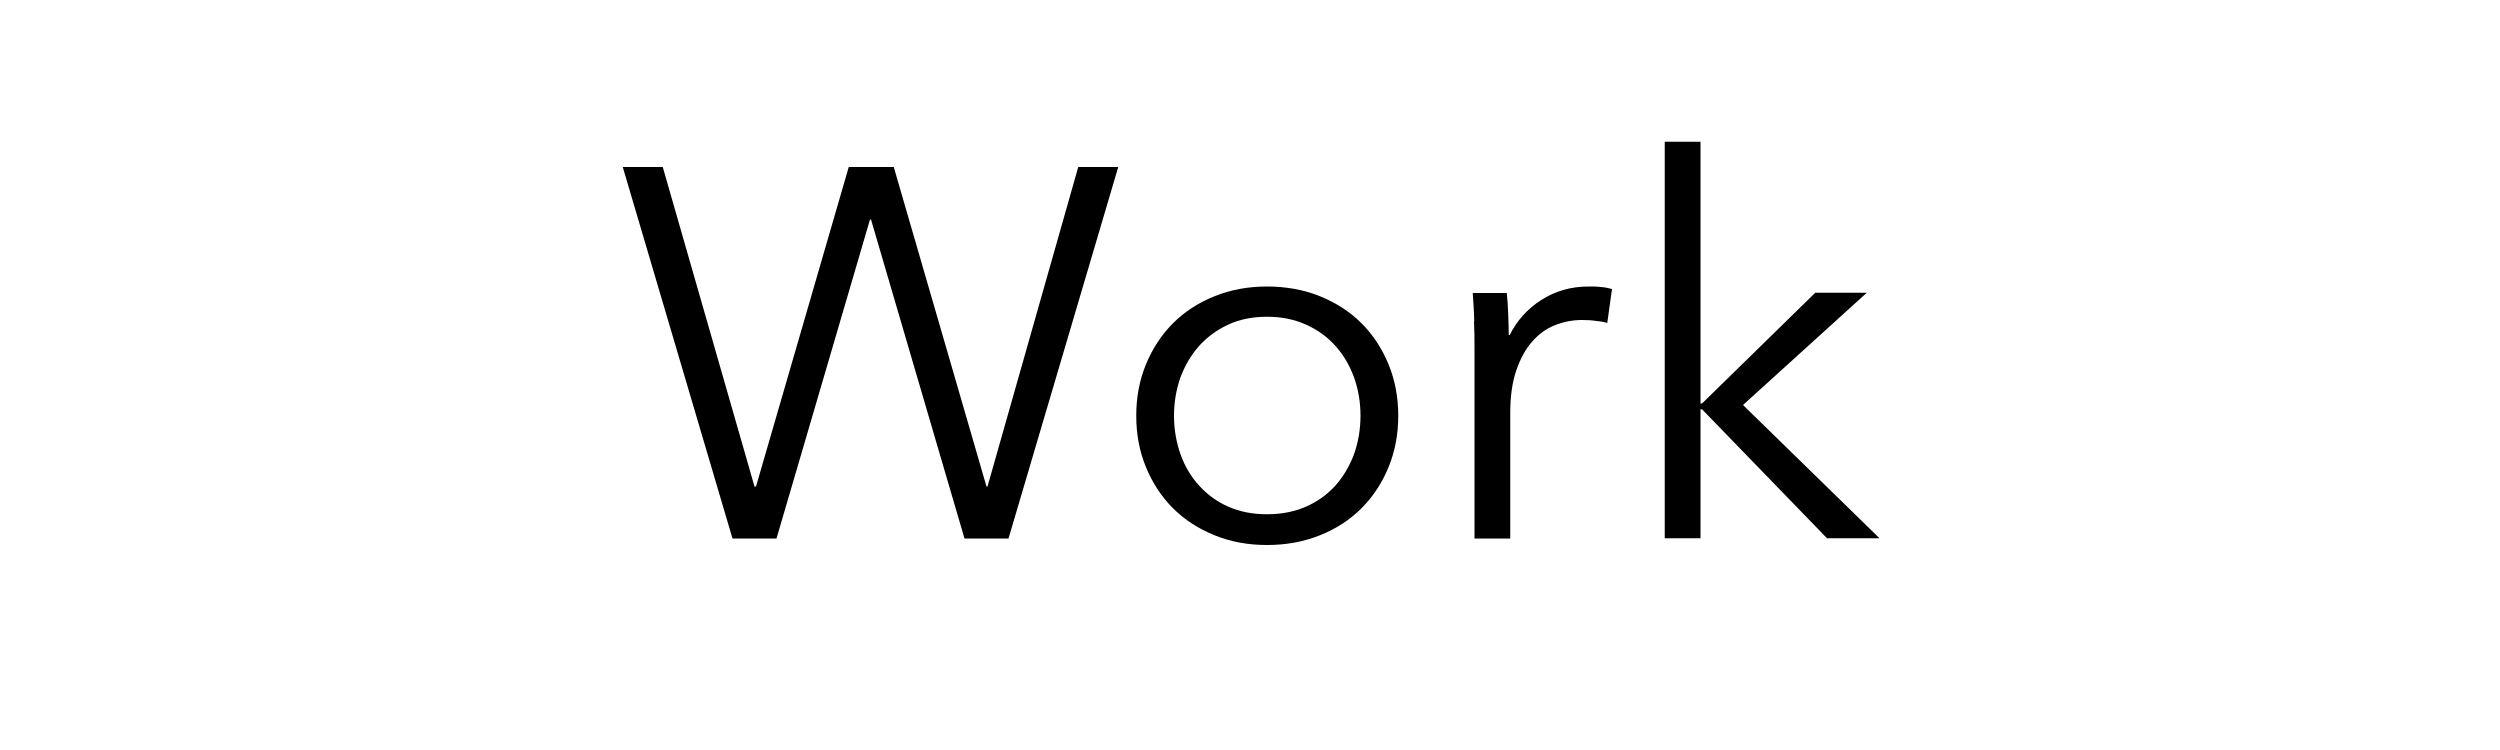 <?xml version="1.0" encoding="UTF-8"?><svg xmlns="http://www.w3.org/2000/svg" viewBox="0 0 100 30"><defs><style>.cls-1{fill:#fff;}</style></defs><g id="Layer_4"><rect class="cls-1" width="100" height="30"/></g><g id="Layer_1_copy_2"><path d="m30.2,19.46h.04l3.71-12.78h1.8l3.71,12.78h.04l3.63-12.78h1.6l-4.39,14.86h-1.76l-3.74-12.76h-.04l-3.74,12.76h-1.76l-4.39-14.86h1.6l3.67,12.78Z"/><path d="m55.93,16.63c0,.74-.13,1.43-.39,2.06s-.62,1.18-1.08,1.64c-.46.46-1.01.82-1.66,1.08s-1.35.39-2.12.39-1.46-.13-2.1-.39c-.64-.26-1.2-.62-1.66-1.08-.46-.46-.82-1.01-1.08-1.64s-.39-1.31-.39-2.06.13-1.43.39-2.06.62-1.18,1.08-1.64c.46-.46,1.01-.82,1.66-1.08.64-.26,1.34-.39,2.1-.39s1.48.13,2.12.39,1.2.62,1.66,1.08c.46.46.82,1.01,1.08,1.64s.39,1.32.39,2.06Zm-1.51,0c0-.55-.09-1.06-.26-1.54-.18-.48-.42-.9-.75-1.26-.32-.36-.71-.64-1.18-.85s-.98-.31-1.55-.31-1.09.1-1.54.31c-.46.21-.84.49-1.17.85-.32.36-.57.78-.75,1.26-.17.48-.26,1-.26,1.54s.09,1.06.26,1.54c.17.48.42.9.75,1.26s.71.64,1.17.84c.45.2.97.3,1.54.3s1.09-.1,1.55-.3.85-.48,1.18-.84c.32-.36.57-.78.75-1.26.17-.48.26-1,.26-1.54Z"/><path d="m58.97,12.85c-.01-.42-.04-.8-.06-1.13h1.36c.03.27.05.56.06.88.01.32.02.59.02.8h.04c.28-.57.7-1.04,1.26-1.4s1.19-.54,1.89-.54c.18,0,.35,0,.49.02.15.01.3.04.45.08l-.19,1.36c-.08-.03-.22-.06-.42-.08-.2-.03-.39-.04-.59-.04-.38,0-.74.07-1.09.21-.35.14-.65.36-.91.66-.26.3-.47.68-.63,1.15s-.24,1.03-.24,1.69v5.03h-1.43v-7.66c0-.27,0-.61-.02-1.03Z"/><path d="m68.02,16.14h.06l4.53-4.43h2.06l-4.95,4.49,5.46,5.33h-2.1l-5-5.16h-.06v5.16h-1.43V5.67h1.43v10.47Z"/></g></svg>